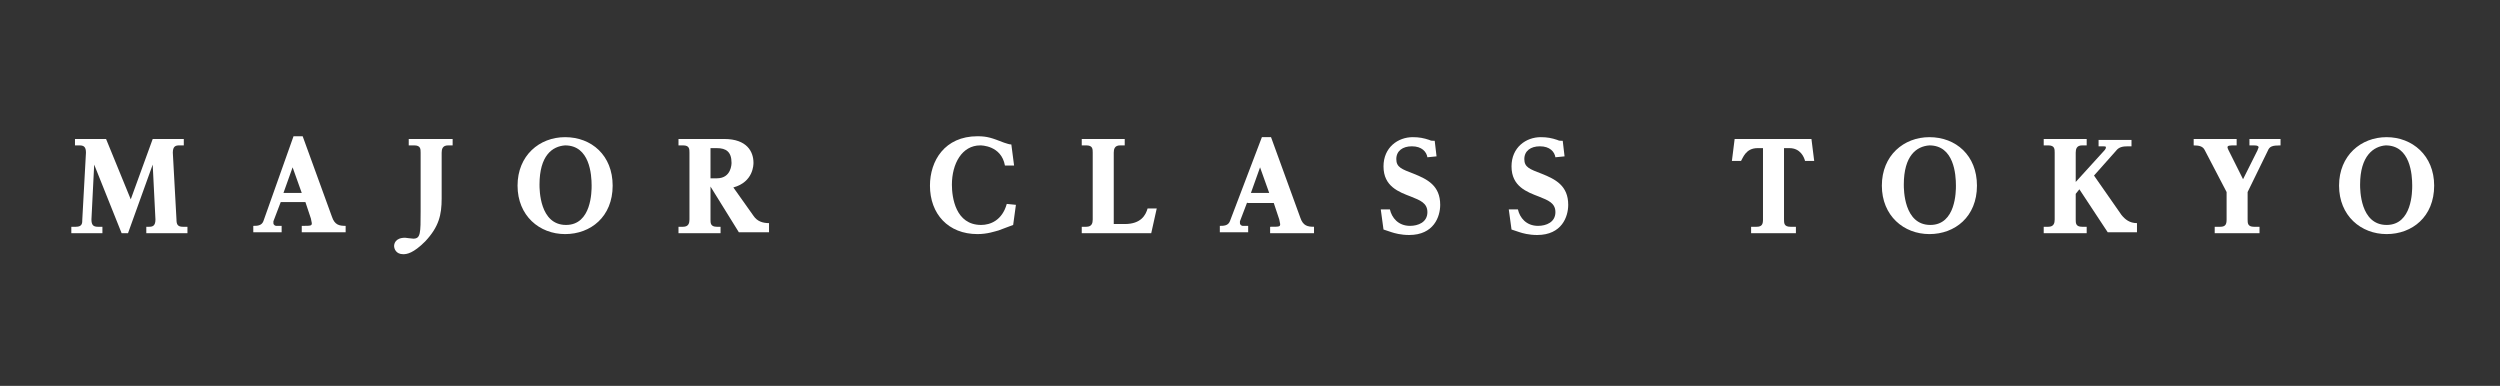 <?xml version="1.0" encoding="utf-8"?>
<!-- Generator: Adobe Illustrator 24.2.0, SVG Export Plug-In . SVG Version: 6.00 Build 0)  -->
<svg version="1.1" id="レイヤー_1" xmlns="http://www.w3.org/2000/svg" xmlns:xlink="http://www.w3.org/1999/xlink" x="0px"
	 y="0px" viewBox="0 0 273.4 42.2" style="enable-background:new 0 0 273.4 42.2;" xml:space="preserve">
<rect x="0" y="0" width="273.4" height="42.2" fill="#333333" stroke="none"/>
<style type="text/css">
	.st0{fill:#FFFFFF;}
</style>
<path class="st0" d="M11.6,15.2l2.7,6.6l2.4-6.6h3.4v0.7h-0.5c-0.4,0-0.7,0.1-0.7,0.8l0.4,7.3c0,0.5,0.1,0.8,0.7,0.8h0.5v0.7h-4.5
	v-0.7h0.3c0.4,0,0.7-0.1,0.7-0.8l-0.3-6L14,25.5h-0.7L10.3,18L10,24c0,0.6,0.2,0.8,0.7,0.8h0.5v0.7H7.8v-0.7h0.5C9,24.8,9,24.4,9,24
	l0.4-7.3c0-0.6-0.2-0.8-0.7-0.8H8.2v-0.7H11.6z"/>
<path class="st0" d="M30.7,22.1l-0.8,2.1c0,0.1,0,0.1,0,0.2c0,0.2,0.2,0.3,0.3,0.3c0.2,0,0.3,0,0.6,0v0.7h-3.1v-0.7
	c0.4,0,0.9,0,1.1-0.5l3.3-9.3h1l3.2,8.8c0.3,0.9,0.8,1,1.5,1v0.7H33v-0.7c1,0,1.1,0,1.1-0.3c0-0.1-0.1-0.4-0.1-0.5l-0.6-1.8H30.7z
	 M33,21.1l-1-2.8l-1,2.8H33z"/>
<path class="st0" d="M44.7,15.2h4.8v0.7h-0.5c-0.6,0-0.7,0.4-0.7,0.8v5c0,1.8-0.3,3.1-1.8,4.7c-1.3,1.3-2,1.4-2.4,1.4
	c-0.8,0-1-0.6-1-0.9c0-0.2,0.1-0.9,1.2-0.9c0.1,0,0.7,0.1,0.9,0.1c0.8,0,0.8-0.6,0.8-3v-6.4c0-0.4,0-0.8-0.7-0.8h-0.6V15.2z"/>
<path class="st0" d="M67,20.3c0,3.4-2.4,5.3-5.2,5.3c-2.8,0-5.2-2-5.2-5.3c0-3.3,2.4-5.3,5.2-5.3C64.7,15,67,17,67,20.3 M59,20.2
	c0,0.5,0,4.4,2.9,4.4c2.8,0,2.8-3.7,2.8-4.3c0-1.2-0.2-4.4-2.9-4.4C60.4,16,59,17,59,20.2"/>
<path class="st0" d="M82.4,23.6c0.4,0.6,1,0.8,1.7,0.8v1h-3.3l-3.1-5h0V24c0,0.4,0,0.8,0.7,0.8h0.4v0.7h-4.6v-0.7h0.5
	c0.6,0,0.7-0.4,0.7-0.8v-7.3c0-0.4,0-0.8-0.7-0.8h-0.5v-0.7h5c2.5,0,3.2,1.4,3.2,2.6c0,0.2,0,2.1-2.2,2.7L82.4,23.6z M78.4,19.5
	c1.6,0,1.6-1.6,1.6-1.7c0-1.2-0.6-1.6-1.6-1.6h-0.7v3.3H78.4z"/>
<path class="st0" d="M110.9,18.1l-1,0c-0.4-2.2-2.6-2.2-2.7-2.2c-2,0-3.1,2-3.1,4.3c0,1.4,0.4,4.4,3.2,4.4c1,0,2.3-0.5,2.8-2.3
	l1,0.1l-0.3,2.2c-0.3,0.1-1.3,0.5-1.6,0.6c-0.4,0.1-1.2,0.4-2.3,0.4c-3.2,0-5.2-2.2-5.2-5.3c0-2.7,1.6-5.4,5.2-5.4
	c1.1,0,1.6,0.2,2.9,0.7c0.3,0.1,0.6,0.2,0.8,0.2L110.9,18.1z"/>
<path class="st0" d="M123,24.5c1.8,0,2.3-1,2.5-1.7h1l-0.6,2.7h-7.6v-0.7h0.5c0.6,0,0.7-0.4,0.7-0.8v-7.3c0-0.4,0-0.8-0.7-0.8h-0.5
	v-0.7h4.7v0.7h-0.5c-0.6,0-0.7,0.4-0.7,0.8v7.8H123z"/>
<path class="st0" d="M136.4,22.1l-0.8,2.1c0,0.1,0,0.1,0,0.2c0,0.2,0.2,0.3,0.3,0.3c0.2,0,0.3,0,0.6,0v0.7h-3.1v-0.7
	c0.4,0,0.9,0,1.1-0.5L138,15h1l3.2,8.8c0.3,0.9,0.8,1,1.5,1v0.7h-4.8v-0.7c1,0,1.1,0,1.1-0.3c0-0.1-0.1-0.4-0.1-0.5l-0.6-1.8H136.4z
	 M138.8,21.1l-1-2.8l-1,2.8H138.8z"/>
<path class="st0" d="M151,22.9h1c0.2,0.9,0.9,1.8,2.2,1.8c0.9,0,1.9-0.4,1.9-1.5c0-1-0.8-1.3-1.8-1.7c-1.3-0.5-3-1.1-3-3.3
	c0-2.1,1.6-3.2,3.2-3.2c0.7,0,1.2,0.1,1.8,0.3c0.2,0.1,0.3,0.1,0.6,0.1l0.2,1.7l-1,0.1c-0.1-0.6-0.6-1.2-1.7-1.2
	c-1,0-1.7,0.5-1.7,1.4c0,0.9,0.6,1.1,1.9,1.6c1.5,0.6,2.9,1.3,2.9,3.4c0,1.3-0.7,3.3-3.4,3.3c-0.9,0-1.6-0.2-1.9-0.3l-0.9-0.3
	L151,22.9z"/>
<path class="st0" d="M165,22.9h1c0.2,0.9,0.9,1.8,2.2,1.8c0.9,0,1.9-0.4,1.9-1.5c0-1-0.8-1.3-1.8-1.7c-1.3-0.5-3-1.1-3-3.3
	c0-2.1,1.6-3.2,3.2-3.2c0.7,0,1.2,0.1,1.8,0.3c0.2,0.1,0.3,0.1,0.6,0.1l0.2,1.7l-1,0.1c-0.1-0.6-0.6-1.2-1.7-1.2
	c-1,0-1.7,0.5-1.7,1.4c0,0.9,0.6,1.1,1.9,1.6c1.5,0.6,2.9,1.3,2.9,3.4c0,1.3-0.7,3.3-3.4,3.3c-0.9,0-1.6-0.2-1.9-0.3l-0.9-0.3
	L165,22.9z"/>
<path class="st0" d="M198.1,15.2l0.3,2.4h-1c-0.1-0.4-0.5-1.4-1.7-1.4h-0.6V24c0,0.4,0,0.8,0.7,0.8h0.6v0.7h-4.9v-0.7h0.6
	c0.6,0,0.7-0.3,0.7-0.8v-7.8h-0.6c-1.3,0-1.6,1.1-1.8,1.4h-1l0.3-2.4H198.1z"/>
<path class="st0" d="M216.2,20.3c0,3.4-2.4,5.3-5.2,5.3c-2.8,0-5.2-2-5.2-5.3c0-3.3,2.4-5.3,5.2-5.3C213.9,15,216.2,17,216.2,20.3
	 M208.2,20.2c0,0.5,0,4.4,2.9,4.4c2.8,0,2.8-3.7,2.8-4.3c0-1.2-0.2-4.4-2.9-4.4C209.6,16,208.2,17,208.2,20.2"/>
<path class="st0" d="M232,23.5c0.4,0.5,0.9,0.9,1.7,0.9v1h-3.2l-3.1-4.7l-0.4,0.5V24c0,0.4,0,0.8,0.7,0.8h0.5v0.7h-4.7v-0.7h0.5
	c0.6,0,0.7-0.4,0.7-0.8v-7.3c0-0.4,0-0.8-0.7-0.8h-0.5v-0.7h4.7v0.7h-0.5c-0.6,0-0.7,0.4-0.7,0.8v3.2l3-3.3c0.3-0.3,0.3-0.4,0.3-0.5
	c0-0.1-0.1-0.1-0.4-0.1h-0.4v-0.7h3.6v0.7h-0.4c-0.6,0-1,0.1-1.3,0.5l-2.4,2.7L232,23.5z"/>
<path class="st0" d="M244.6,15.2v0.7h-0.2c-0.5,0-0.8,0-0.8,0.2c0,0.1,0.1,0.3,0.1,0.3l1.6,3.2l1.6-3.2c0-0.1,0.1-0.2,0.1-0.3
	c0-0.1-0.1-0.2-0.5-0.2h-0.5v-0.7h3.4v0.7c-0.9,0-1.2,0.1-1.4,0.6l-2.2,4.5v3c0,0.4,0,0.8,0.7,0.8h0.6v0.7h-4.9v-0.7h0.6
	c0.6,0,0.7-0.3,0.7-0.8v-3l-2.4-4.6c-0.2-0.4-0.6-0.5-1.2-0.5v-0.7H244.6z"/>
<path class="st0" d="M266.2,20.3c0,3.4-2.4,5.3-5.2,5.3c-2.8,0-5.2-2-5.2-5.3c0-3.3,2.4-5.3,5.2-5.3C263.8,15,266.2,17,266.2,20.3
	 M258.1,20.2c0,0.5,0,4.4,2.9,4.4c2.8,0,2.8-3.7,2.8-4.3c0-1.2-0.2-4.4-2.9-4.4C259.6,16,258.1,17,258.1,20.2"/>
</svg>
